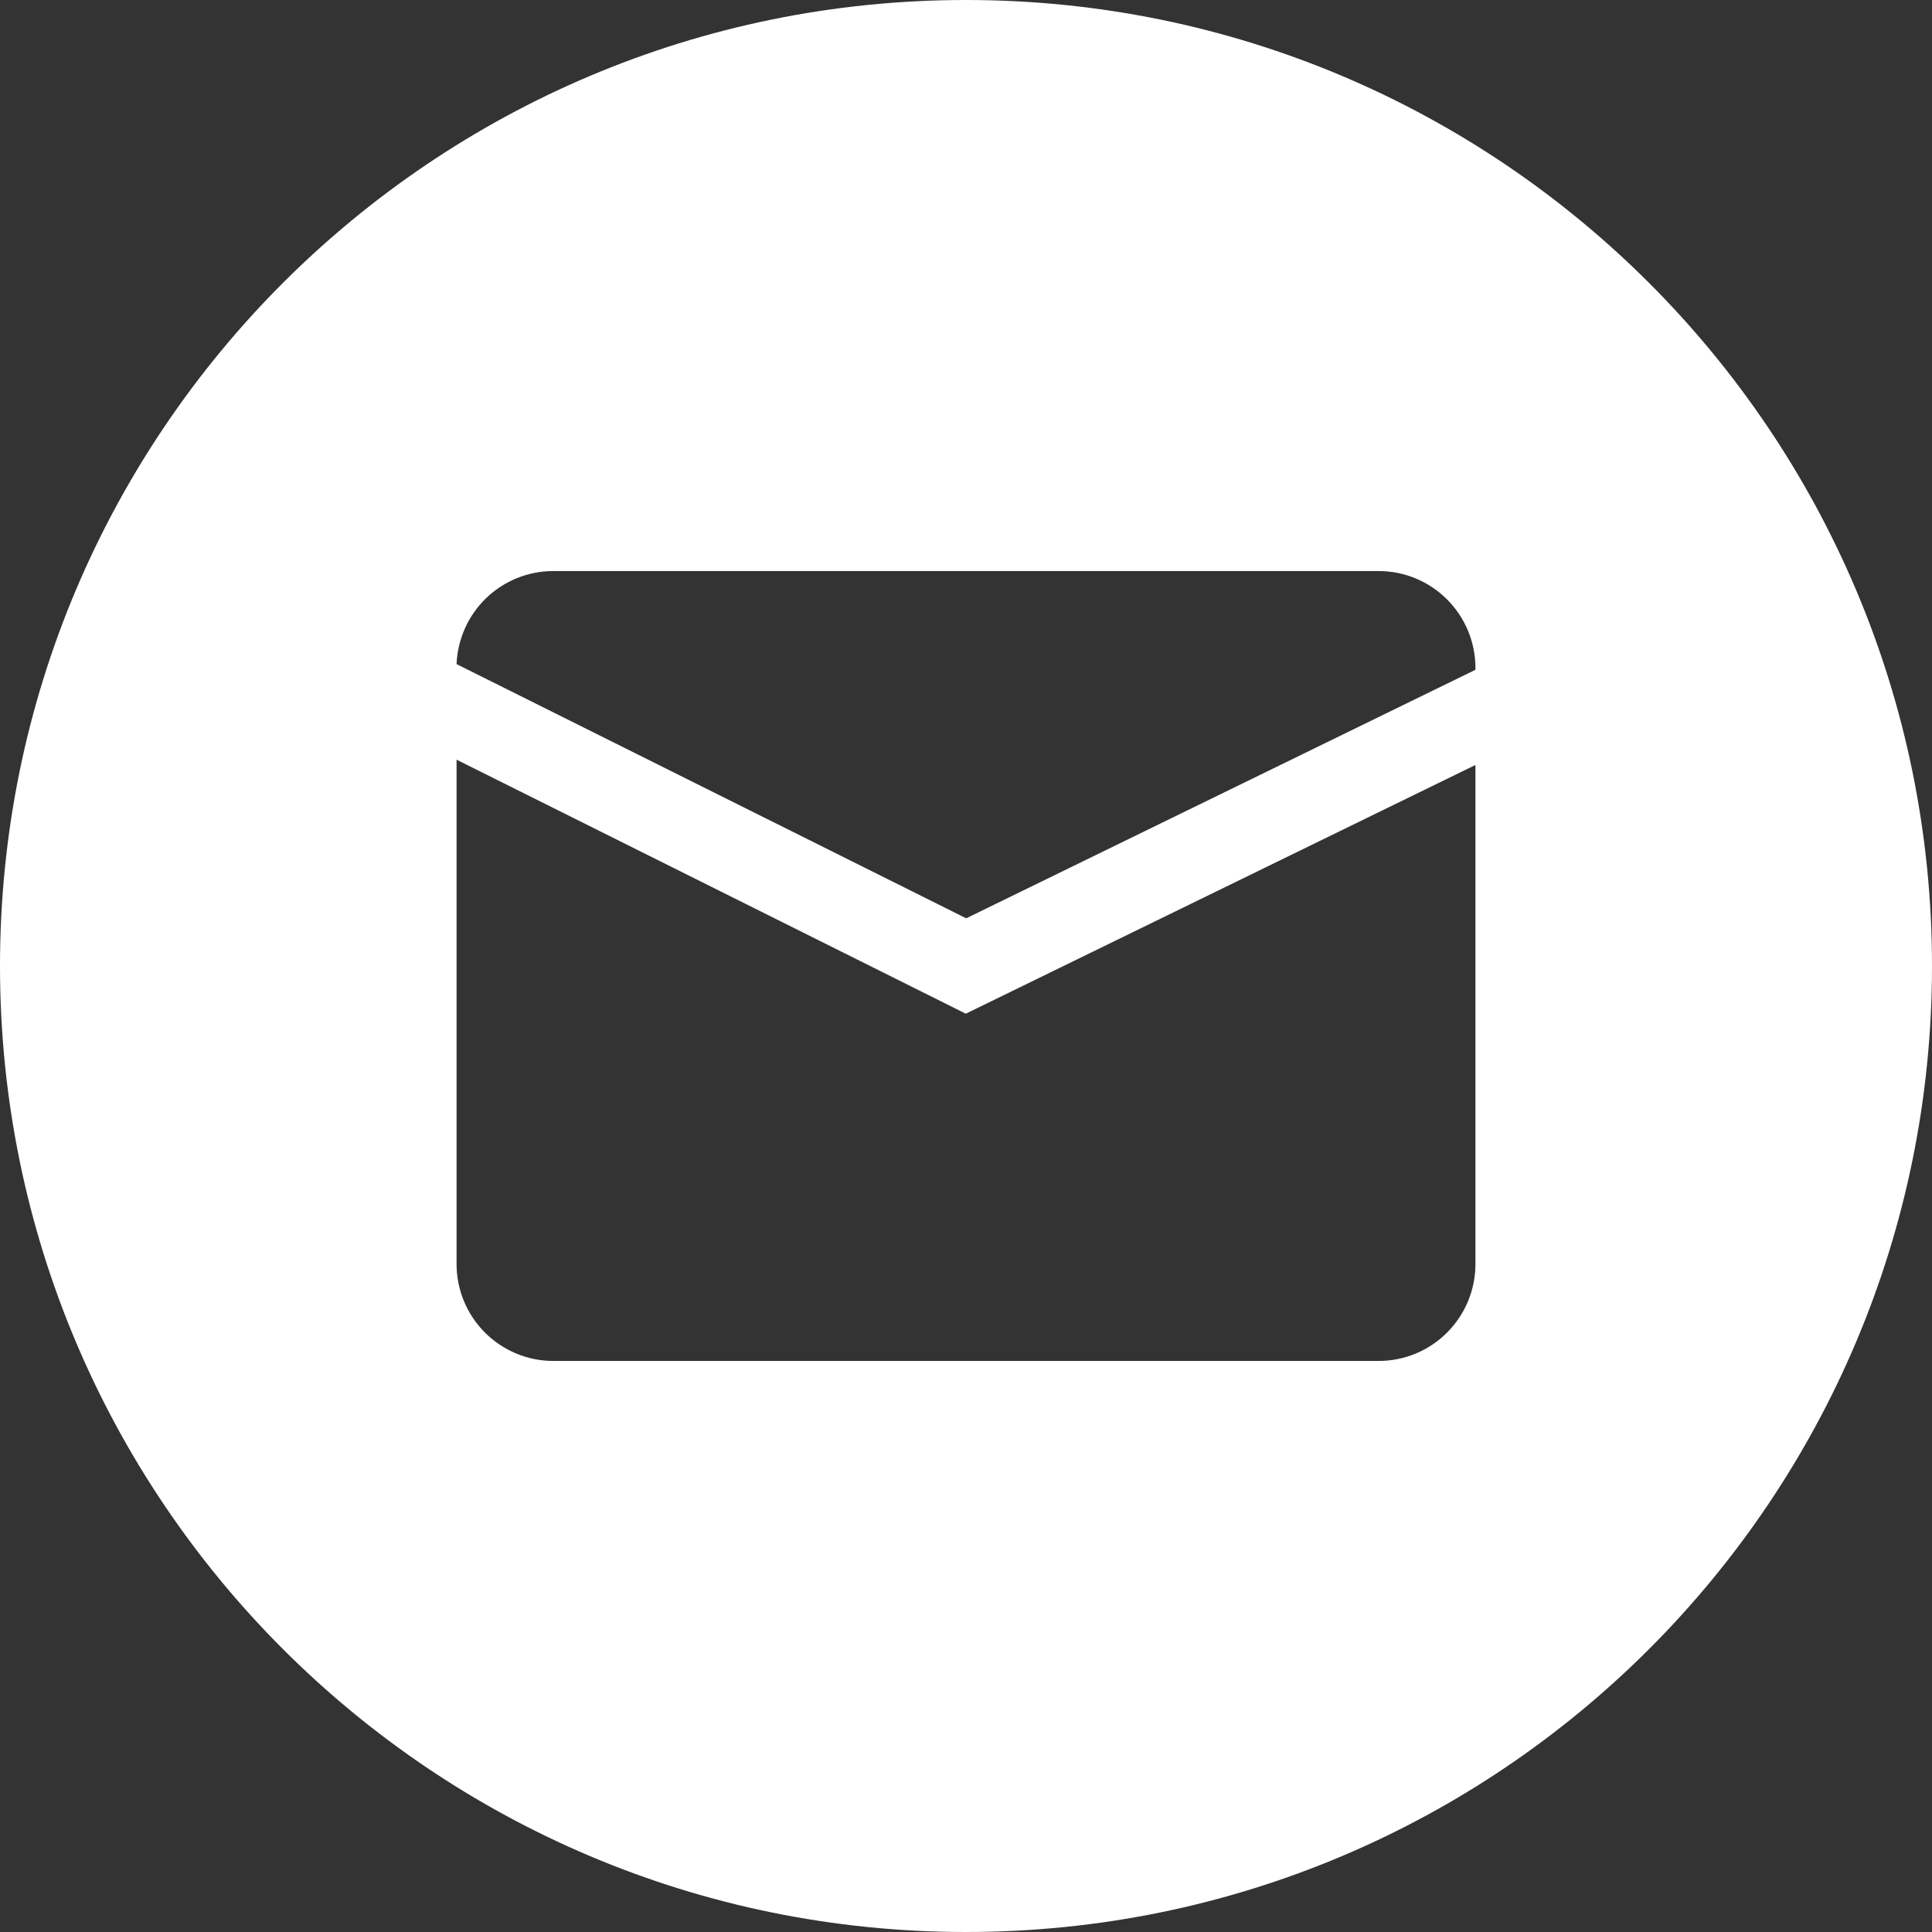 <svg width="19" height="19" viewBox="0 0 19 19" fill="none" xmlns="http://www.w3.org/2000/svg">
<rect x="0" y="0" width="19" height="19" fill="#333333" stroke="none"/>
<path fill-rule="evenodd" clip-rule="evenodd" d="M9.5 19C14.747 19 19 14.747 19 9.5C19 4.253 14.747 0 9.5 0C4.253 0 0 4.253 0 9.5C0 14.747 4.253 19 9.5 19ZM9.498 9.969L4.49 7.471V12.435C4.491 12.686 4.591 12.927 4.769 13.105C4.947 13.283 5.188 13.384 5.44 13.384H13.56C13.812 13.384 14.053 13.283 14.231 13.105C14.409 12.927 14.509 12.686 14.51 12.435V7.523L9.498 9.969ZM14.51 6.587L9.502 9.031L4.49 6.531C4.5 6.286 4.604 6.053 4.781 5.882C4.958 5.712 5.194 5.616 5.44 5.616H13.56C13.812 5.616 14.053 5.717 14.231 5.895C14.409 6.073 14.509 6.314 14.51 6.565V6.587Z" fill="white"/>
</svg>
